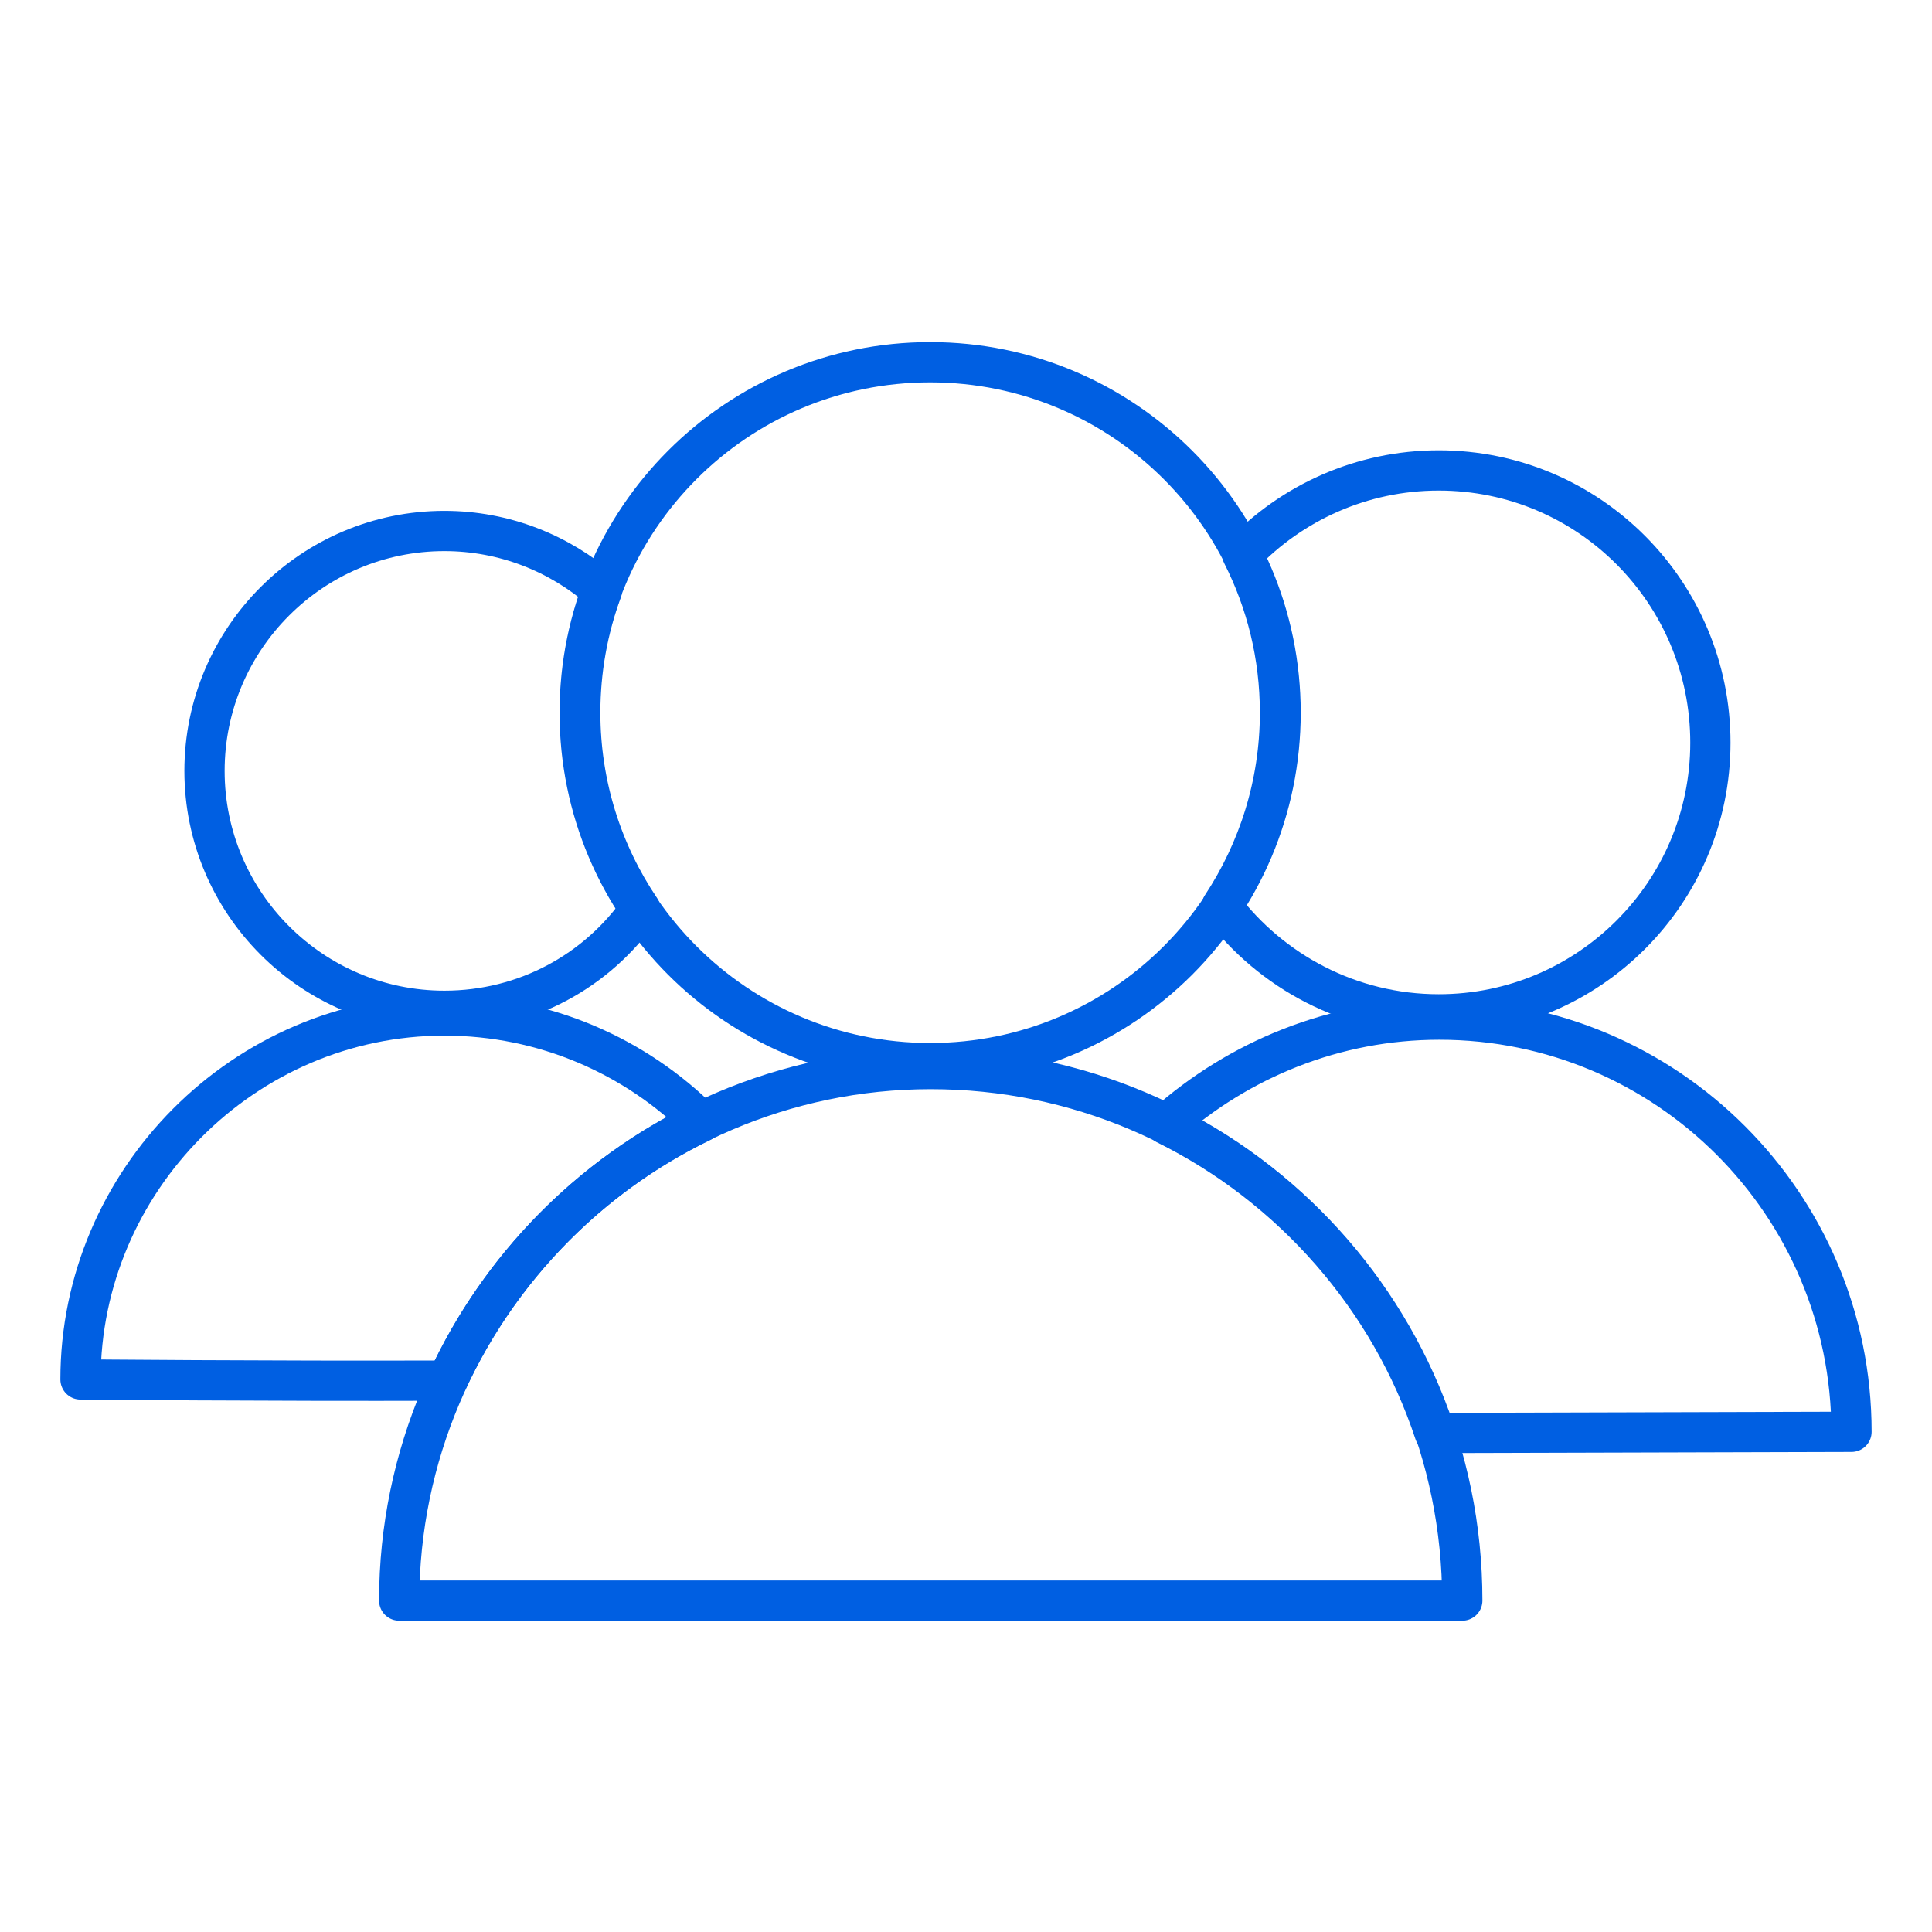 <svg width="48" height="48" viewBox="0 0 48 48" fill="none" xmlns="http://www.w3.org/2000/svg">
<g clip-path="url(#clip0)">
<path d="M23.109 26.413C27.918 26.413 31.816 22.515 31.816 17.707C31.816 12.898 27.918 9 23.109 9C18.3 9 14.402 12.898 14.402 17.707C14.402 22.515 18.3 26.413 23.109 26.413Z" stroke="#005FE2" stroke-miterlimit="10" stroke-linecap="round" stroke-linejoin="round"/>
<path d="M9.918 39.766C9.918 32.578 15.834 26.56 23.124 26.56C30.414 26.56 36.33 32.476 36.33 39.766H9.918Z" stroke="#005FE2" stroke-miterlimit="10" stroke-linecap="round" stroke-linejoin="round"/>
<path d="M14.416 17.706C14.416 16.64 14.606 15.617 14.956 14.668C13.905 13.748 12.531 13.192 11.041 13.192C7.754 13.192 5.081 15.866 5.081 19.153C5.081 22.44 7.754 25.113 11.041 25.113C13.057 25.113 14.839 24.119 15.906 22.586C14.971 21.198 14.416 19.518 14.416 17.706Z" stroke="#005FE2" stroke-miterlimit="10" stroke-linecap="round" stroke-linejoin="round"/>
<path d="M17.427 27.874C15.79 26.238 13.526 25.23 11.043 25.23C6.047 25.23 2 29.349 2 34.272C2 34.272 6.572 34.316 11.116 34.301C12.416 31.497 14.651 29.218 17.427 27.874Z" stroke="#005FE2" stroke-miterlimit="10" stroke-linecap="round" stroke-linejoin="round"/>
<path d="M35.745 11.688C33.831 11.688 32.093 12.491 30.866 13.777C31.465 14.96 31.801 16.29 31.801 17.707C31.801 19.489 31.26 21.14 30.355 22.513C31.582 24.134 33.539 25.201 35.745 25.201C39.47 25.201 42.494 22.177 42.494 18.452C42.494 14.726 39.485 11.688 35.745 11.688Z" stroke="#005FE2" stroke-miterlimit="10" stroke-linecap="round" stroke-linejoin="round"/>
<path d="M35.643 35.602C40.8 35.587 46 35.573 46 35.573C46 29.919 41.413 25.332 35.76 25.332C33.159 25.332 30.778 26.325 28.967 27.932C32.093 29.481 34.533 32.242 35.643 35.602Z" stroke="#005FE2" stroke-miterlimit="10" stroke-linecap="round" stroke-linejoin="round"/>
</g>
<defs>
<clipPath id="clip0">
<rect width="48" height="48" fill="white"/>
</clipPath>
</defs>
</svg>

